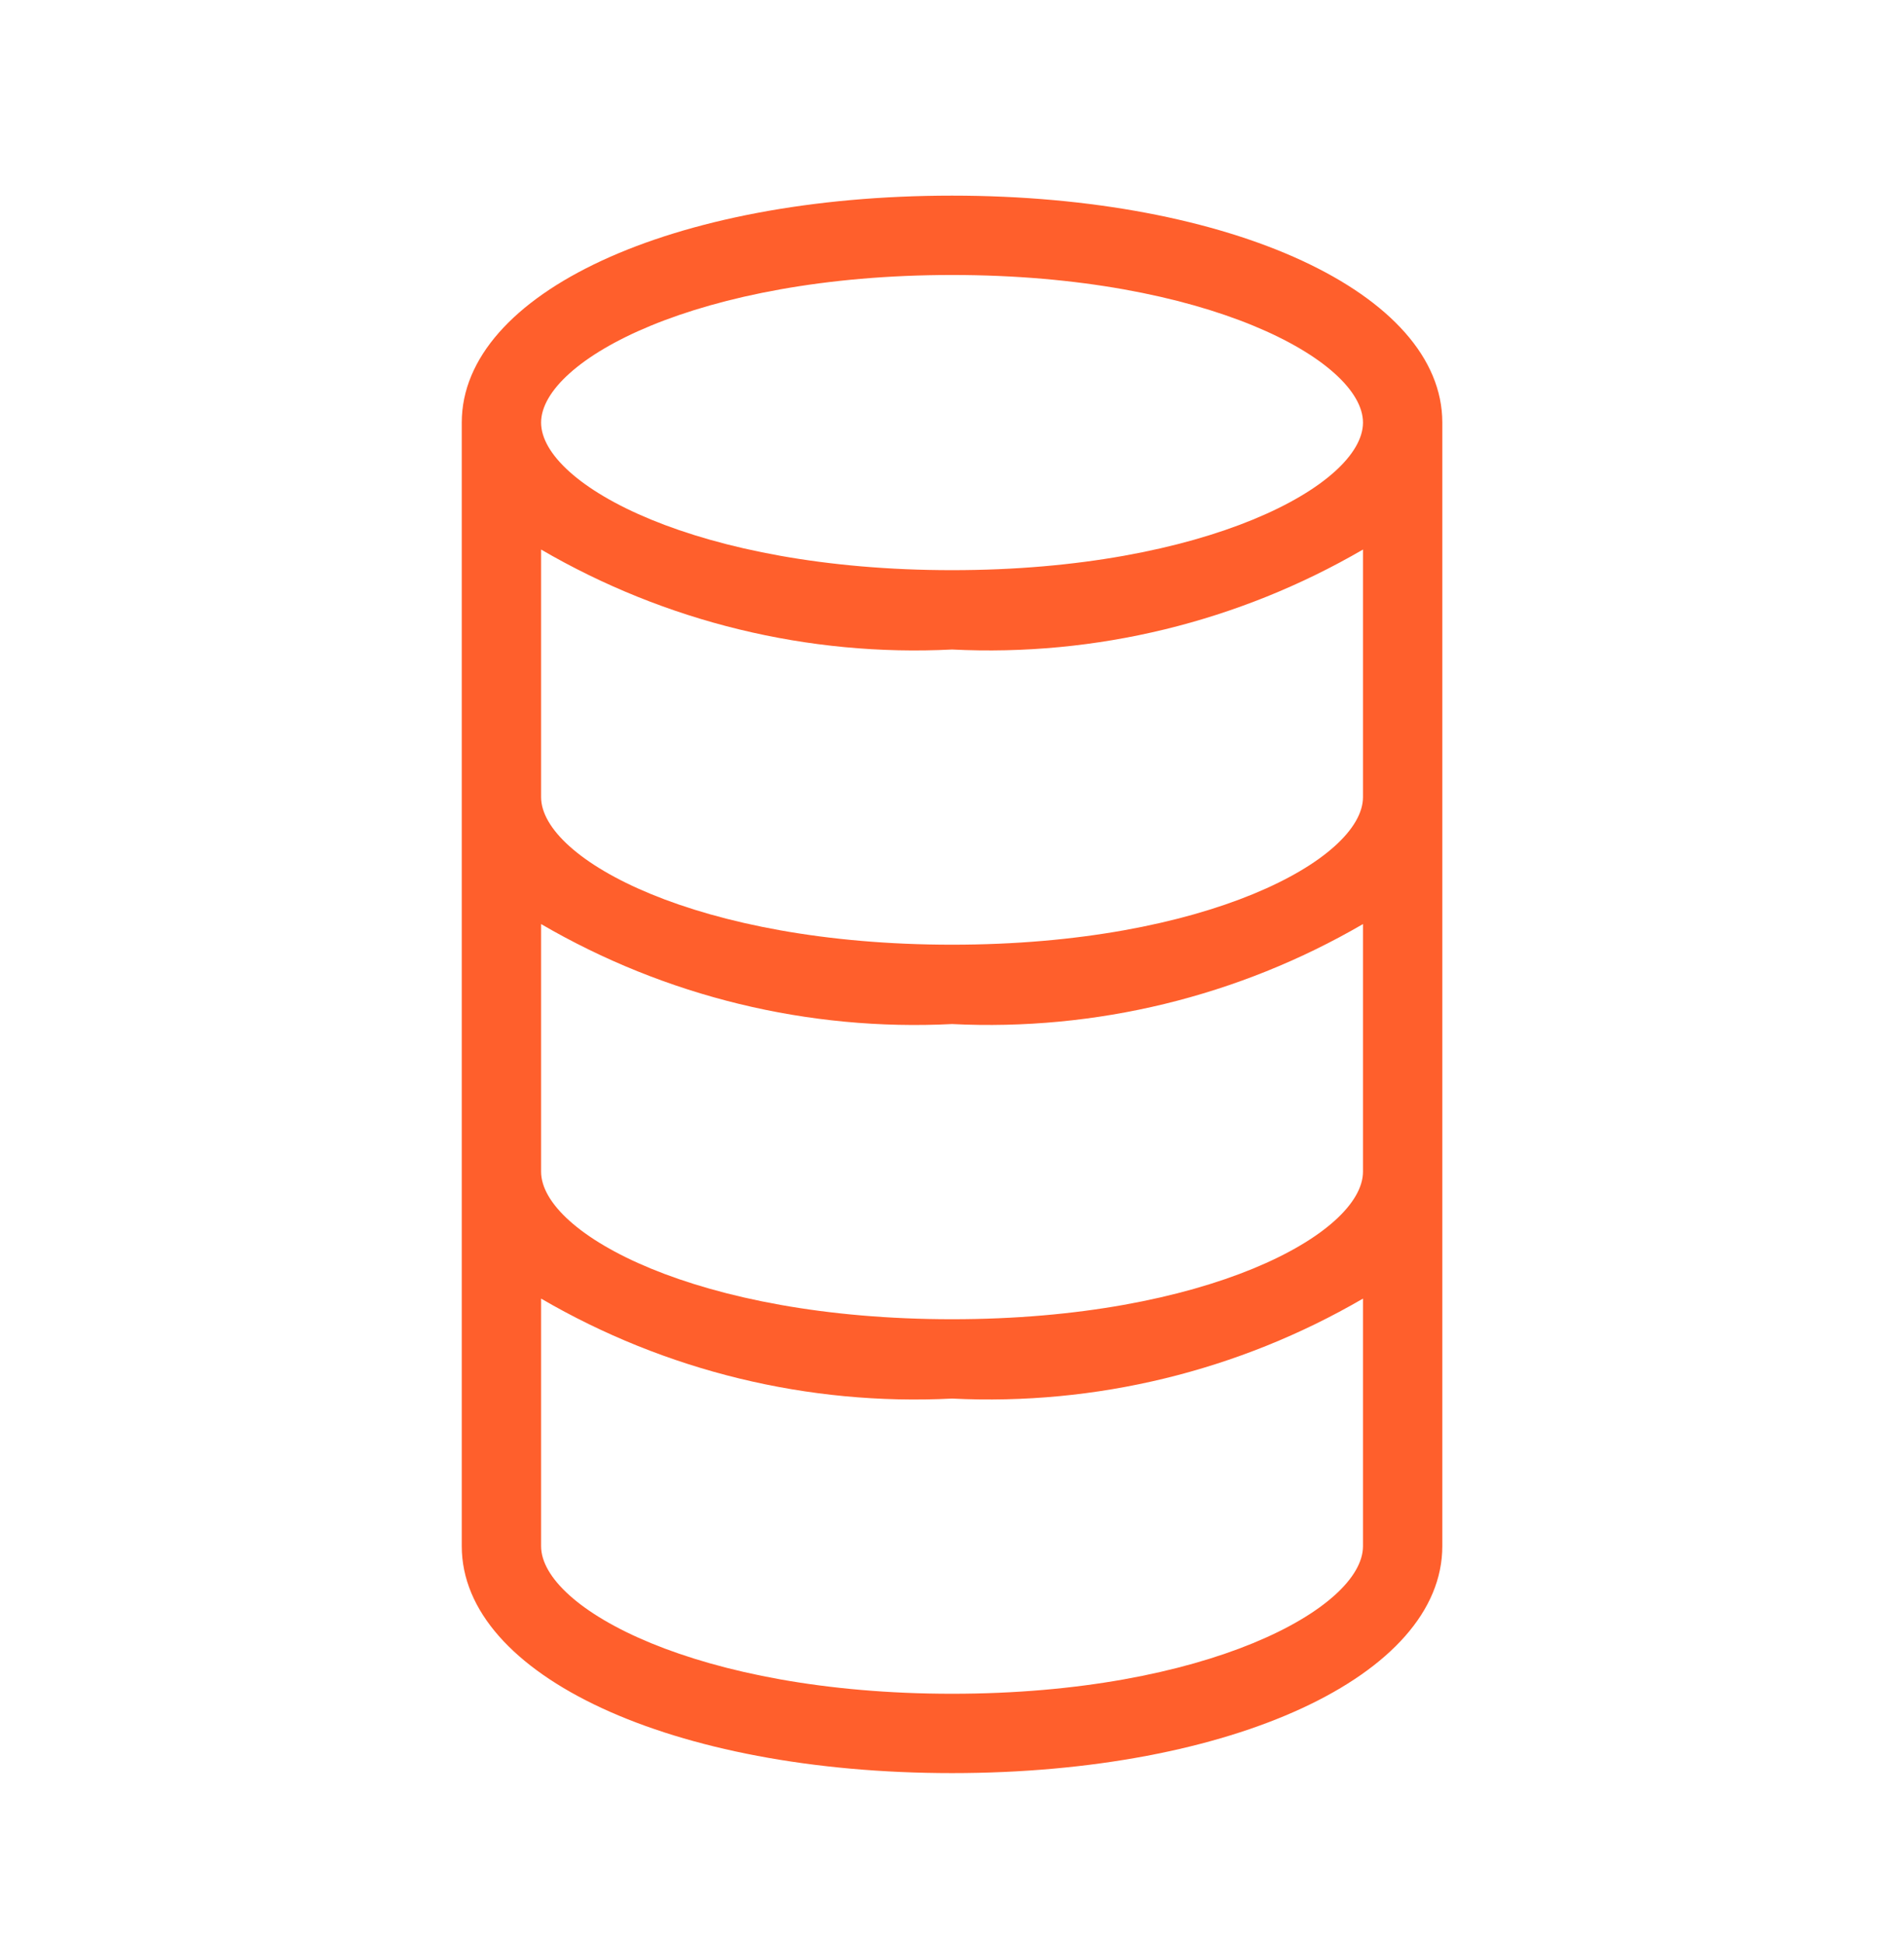 <svg width="48" height="49" viewBox="0 0 48 49" fill="none" xmlns="http://www.w3.org/2000/svg">
<path d="M24.001 4.931C16.941 4.931 11.641 7.391 11.641 10.651V38.971C11.641 42.231 16.941 44.691 24.001 44.691C31.061 44.691 36.361 42.231 36.361 38.971V10.651C36.361 7.391 31.041 4.931 24.001 4.931ZM34.361 38.971C34.361 40.531 30.421 42.691 24.001 42.691C17.581 42.691 13.641 40.531 13.641 38.971V32.731C16.776 34.558 20.376 35.434 24.001 35.251C27.625 35.431 31.224 34.556 34.361 32.731V38.971ZM34.361 29.531C34.361 31.091 30.421 33.251 24.001 33.251C17.581 33.251 13.641 31.091 13.641 29.531V23.291C16.776 25.118 20.376 25.994 24.001 25.811C27.625 25.991 31.224 25.116 34.361 23.291V29.531ZM34.361 20.091C34.361 21.651 30.421 23.811 24.001 23.811C17.581 23.811 13.641 21.651 13.641 20.091V13.851C16.776 15.678 20.376 16.554 24.001 16.371C27.625 16.552 31.224 15.676 34.361 13.851V20.091ZM24.001 14.371C17.581 14.371 13.641 12.211 13.641 10.651C13.641 9.091 17.581 6.931 24.001 6.931C30.421 6.931 34.361 9.091 34.361 10.651C34.361 12.211 30.421 14.371 24.001 14.371Z" fill="#FF5F2C"/>
</svg>

